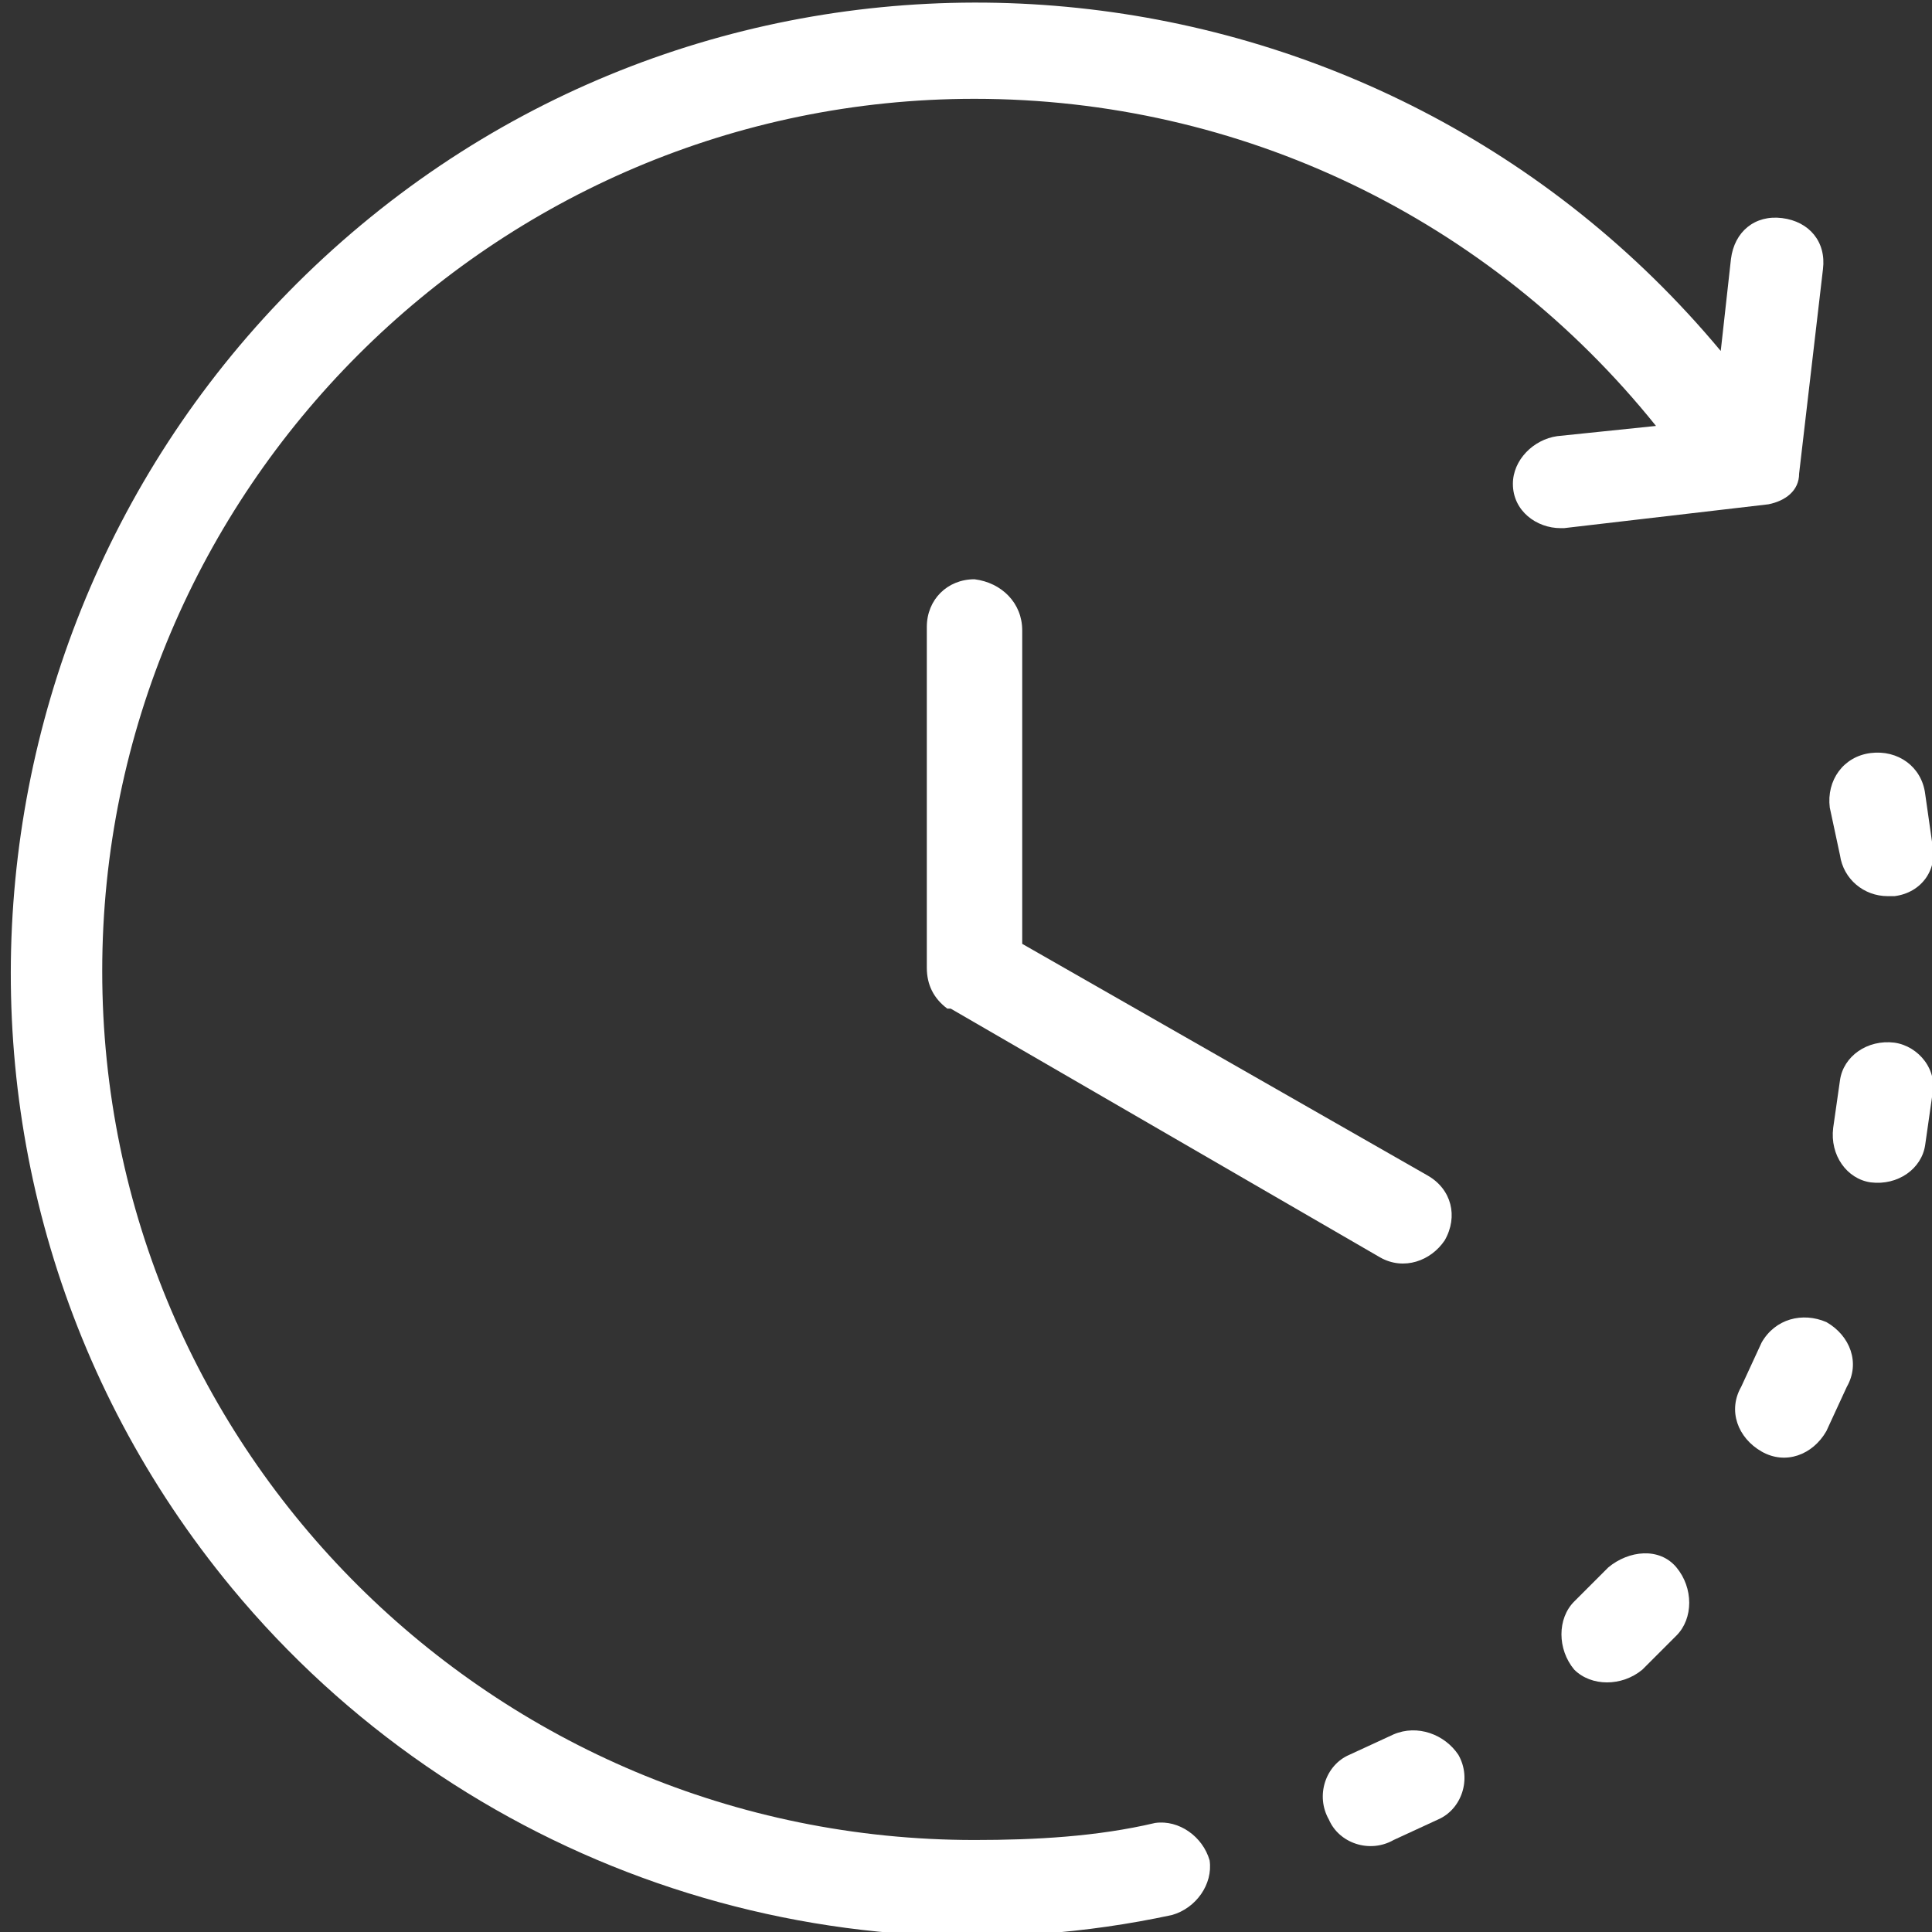 <?xml version="1.0" encoding="utf-8"?>
<!-- Generator: Adobe Illustrator 24.2.1, SVG Export Plug-In . SVG Version: 6.00 Build 0)  -->
<svg version="1.1" id="Layer_1" xmlns="http://www.w3.org/2000/svg" xmlns:xlink="http://www.w3.org/1999/xlink" x="0px" y="0px"
	 viewBox="0 0 56.7 56.7" style="enable-background:new 0 0 56.7 56.7;" xml:space="preserve">
<rect x="0" y="0" width="56.7" height="56.7" fill="#333333" stroke="none"/>
<style type="text/css">
	.st0{fill:#FFFFFF;}
</style>
<g>
	<path class="st0" d="M28.6,17c-0.8,0-1.4,0.6-1.4,1.4v10c0,0.5,0.2,0.9,0.6,1.2c0,0,0,0,0.1,0l12.6,7.3c0.7,0.4,1.5,0.1,1.9-0.5
		c0.4-0.7,0.2-1.5-0.5-1.9L30,27.7v-9.2C30,17.7,29.4,17.1,28.6,17L28.6,17z"/>
	<path class="st0" d="M51.9,14.8c0.5-0.1,0.9-0.4,0.9-0.9l0.7-6c0.1-0.8-0.4-1.4-1.2-1.5c-0.8-0.1-1.4,0.4-1.5,1.2c0,0,0,0,0,0
		l-0.3,2.7c-10-12-27.9-13.7-39.9-3.7S-3.2,34.5,6.8,46.6c6.7,8.1,17.4,11.8,27.6,9.6c0.7-0.2,1.2-0.9,1.1-1.6
		c-0.2-0.7-0.9-1.2-1.6-1.1c0,0,0,0,0,0c-1.7,0.4-3.5,0.5-5.3,0.5C14.5,54,3,42.6,3,28.5S14.5,2.9,28.6,2.9c7.8,0,15.1,3.5,20,9.6
		l-2.9,0.3c-0.7,0.1-1.3,0.7-1.3,1.4c0,0.8,0.7,1.3,1.4,1.3c0,0,0.1,0,0.1,0L51.9,14.8z"/>
	<path class="st0" d="M40.9,50.9l-1.3,0.6c-0.7,0.3-1,1.2-0.6,1.9c0.3,0.7,1.2,1,1.9,0.6c0,0,0,0,0,0l1.3-0.6c0.7-0.3,1-1.2,0.6-1.9
		C42.4,50.9,41.6,50.6,40.9,50.9C40.9,50.9,40.9,50.9,40.9,50.9z"/>
	<path class="st0" d="M47.2,46l-1,1c-0.5,0.5-0.5,1.4,0,2c0.5,0.5,1.4,0.5,2,0l0,0l1-1c0.5-0.5,0.5-1.4,0-2S47.8,45.5,47.2,46z"/>
	<path class="st0" d="M53.6,38.8c-0.7-0.3-1.5-0.1-1.9,0.6l-0.6,1.3c-0.4,0.7-0.1,1.5,0.6,1.9s1.5,0.1,1.9-0.6c0,0,0,0,0,0l0.6-1.3
		C54.6,40,54.3,39.2,53.6,38.8C53.6,38.8,53.6,38.8,53.6,38.8z"/>
	<path class="st0" d="M55.6,30.6c-0.8-0.1-1.5,0.4-1.6,1.1l-0.2,1.4c-0.1,0.8,0.4,1.5,1.1,1.6c0.8,0.1,1.5-0.4,1.6-1.1c0,0,0,0,0,0
		l0.2-1.4C56.9,31.4,56.3,30.7,55.6,30.6C55.6,30.6,55.6,30.6,55.6,30.6z"/>
	<path class="st0" d="M54,25.1c0.1,0.7,0.7,1.2,1.4,1.2c0.1,0,0.1,0,0.2,0c0.8-0.1,1.3-0.8,1.1-1.6c0,0,0,0,0,0l-0.2-1.4
		c-0.1-0.8-0.8-1.3-1.6-1.2c-0.8,0.1-1.3,0.8-1.2,1.6c0,0,0,0,0,0L54,25.1z"/>
</g>
</svg>
